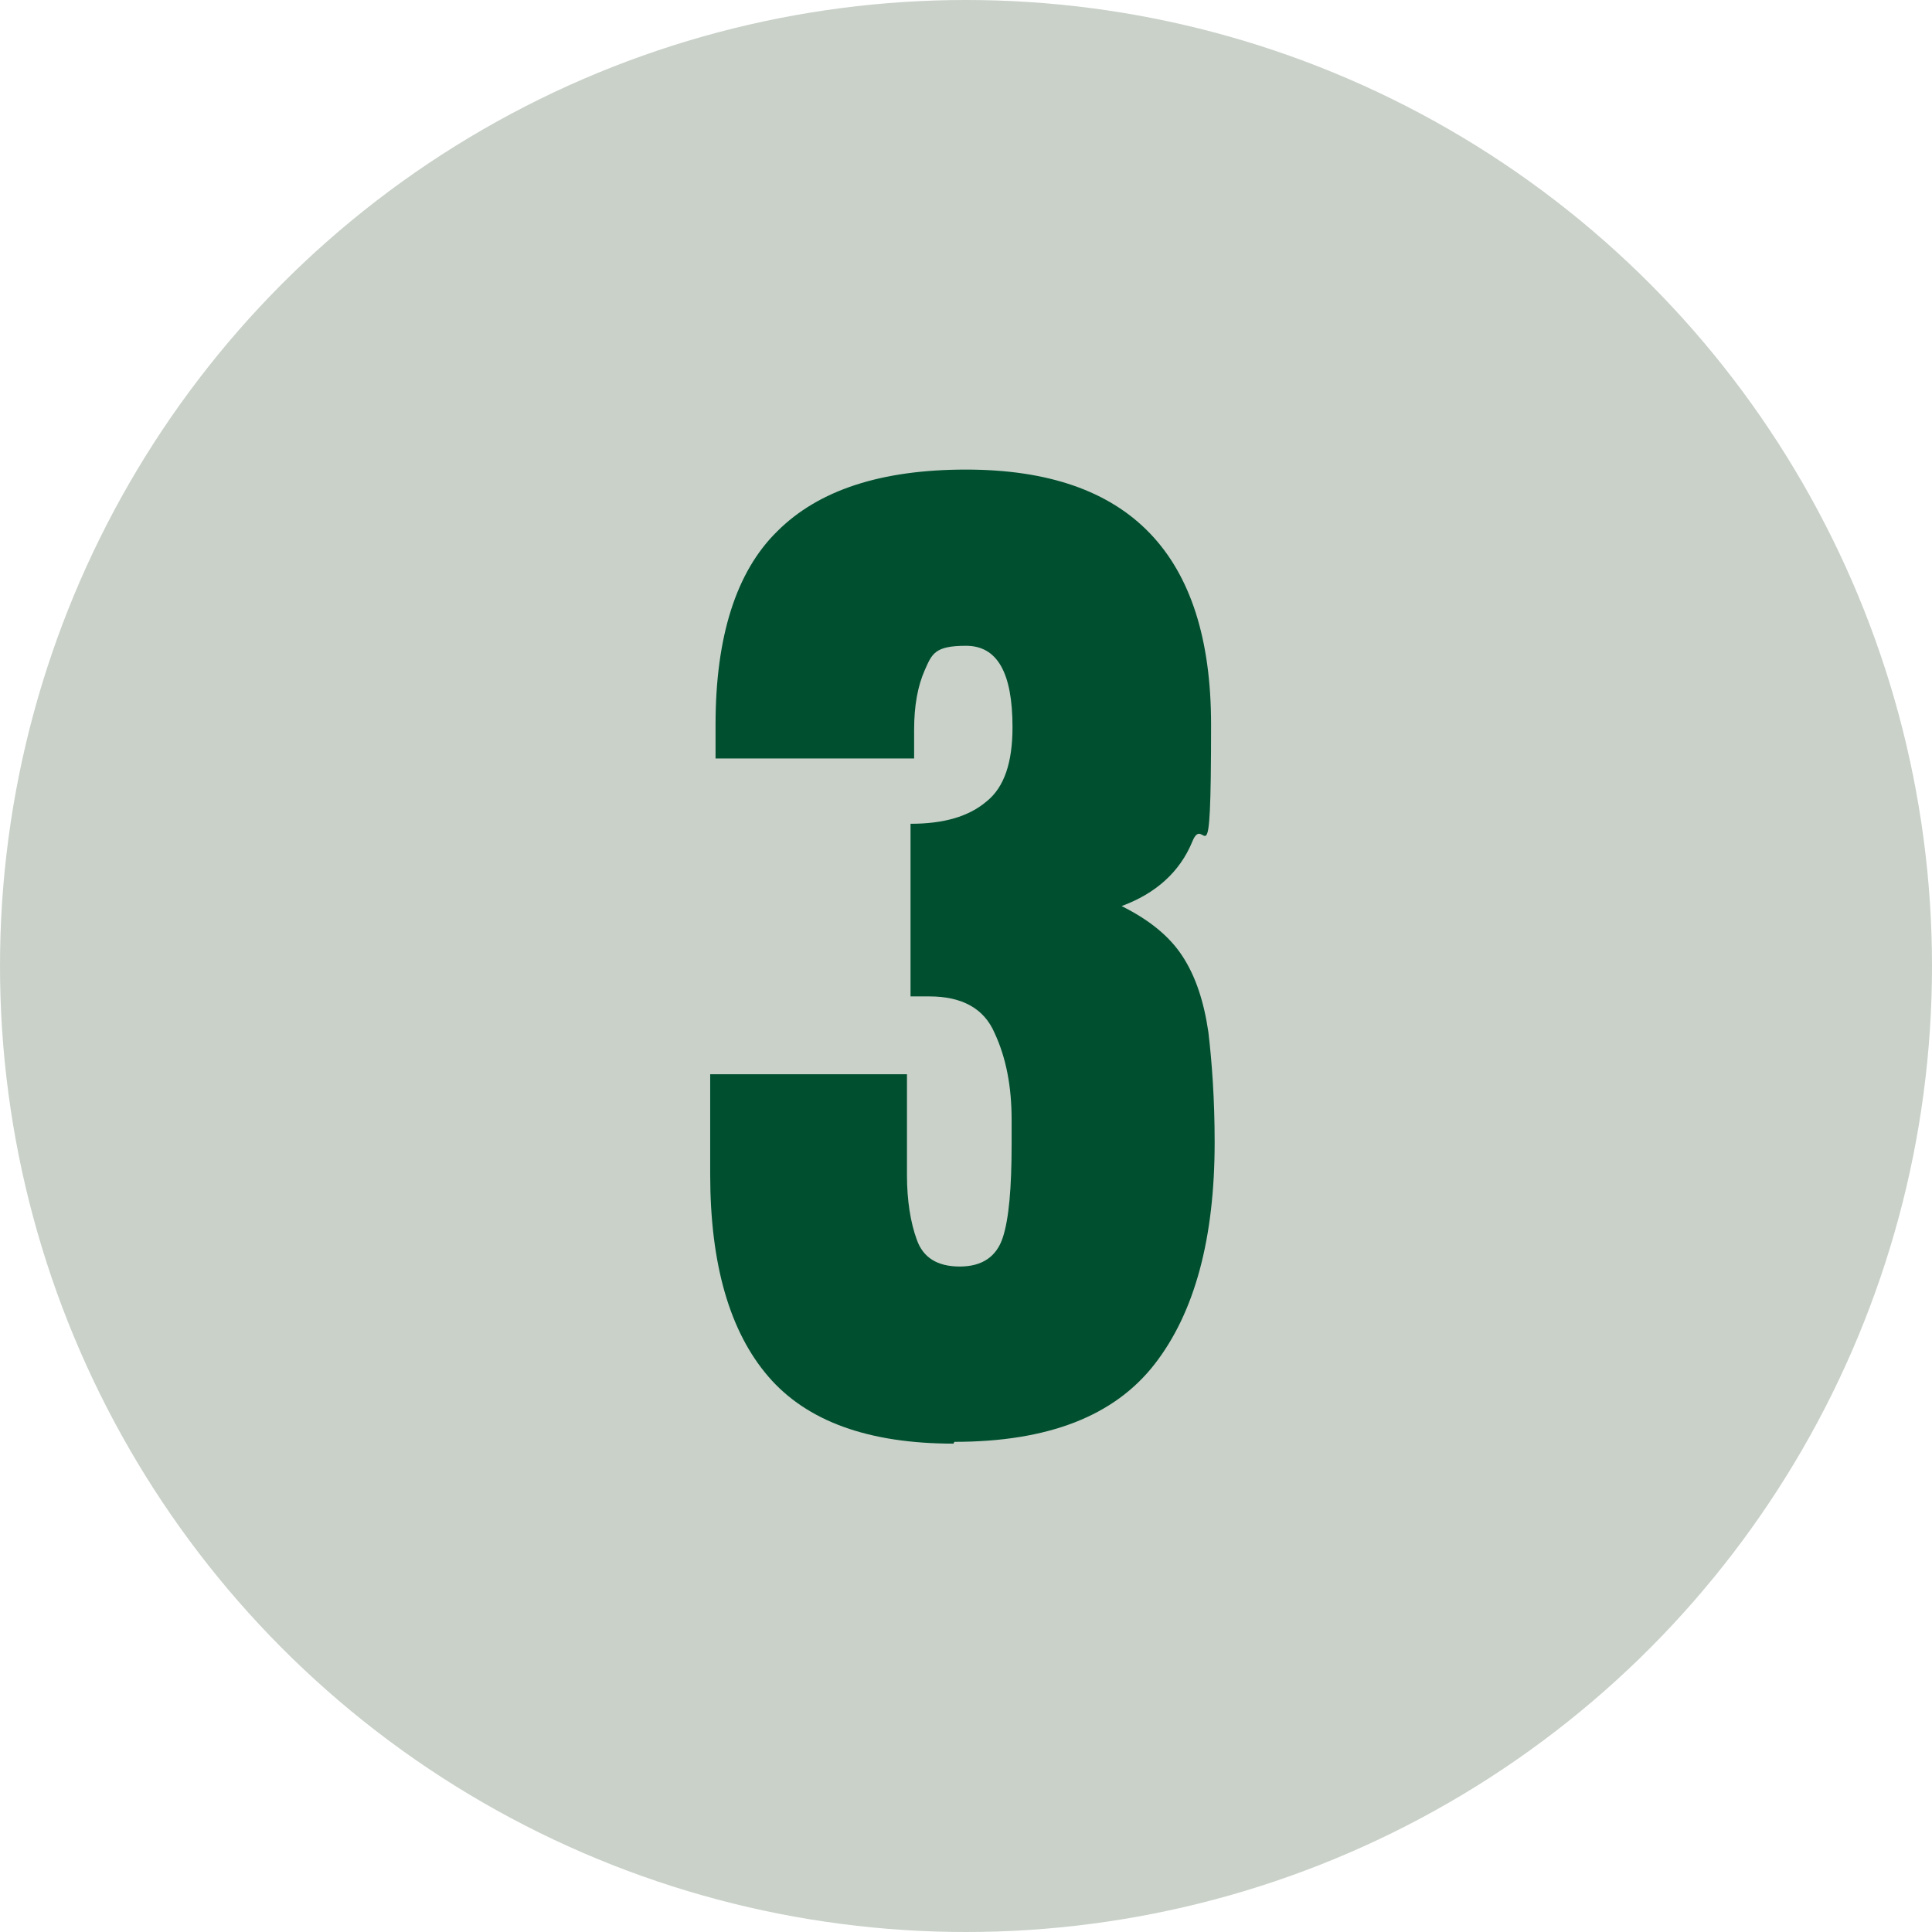 <?xml version="1.0" encoding="UTF-8"?> <svg xmlns="http://www.w3.org/2000/svg" version="1.1" viewBox="0 0 216 216"><defs><style> .cls-1 { fill: #005030; } .cls-2 { isolation: isolate; } .cls-3 { fill: #c9d1c9; } </style></defs><g><g id="Layer_1"><g id="Layer_1-2" data-name="Layer_1"><circle class="cls-3" cx="108" cy="108" r="108"></circle><g class="cls-2"><g class="cls-2"><path class="cls-1" d="M106.6,161.4c-9.5,0-16.4-2.5-20.7-7.5-4.3-5-6.5-12.5-6.5-22.6v-11.2h22v11.3c0,2.8.4,5.3,1.1,7.2.7,2,2.3,3,4.8,3s4.1-1.1,4.8-3.2c.7-2.1,1-5.6,1-10.5v-2.7c0-3.7-.6-6.9-1.9-9.7-1.2-2.8-3.7-4.1-7.3-4.1s-.8,0-1.2,0c-.3,0-.6,0-.9,0v-19.3c3.7,0,6.5-.8,8.5-2.5,2-1.6,2.9-4.4,2.9-8.3,0-6.1-1.7-9.1-5.2-9.1s-3.8.9-4.6,2.7-1.2,4-1.2,6.7v3.2h-22.2c0-.5,0-1.1,0-1.8,0-.7,0-1.4,0-2,0-9.8,2.3-17.1,6.9-21.6,4.6-4.6,11.6-6.9,21.1-6.9,18.3,0,27.4,9.5,27.4,28.5s-.7,9.6-2.1,13.1c-1.4,3.4-4.1,5.8-7.9,7.2,3,1.5,5.3,3.3,6.8,5.6,1.5,2.3,2.4,5.1,2.9,8.5.4,3.4.7,7.5.7,12.3,0,10.7-2.2,19-6.7,24.8-4.5,5.8-11.9,8.7-22.4,8.7Z"></path></g></g></g></g></g></svg> 